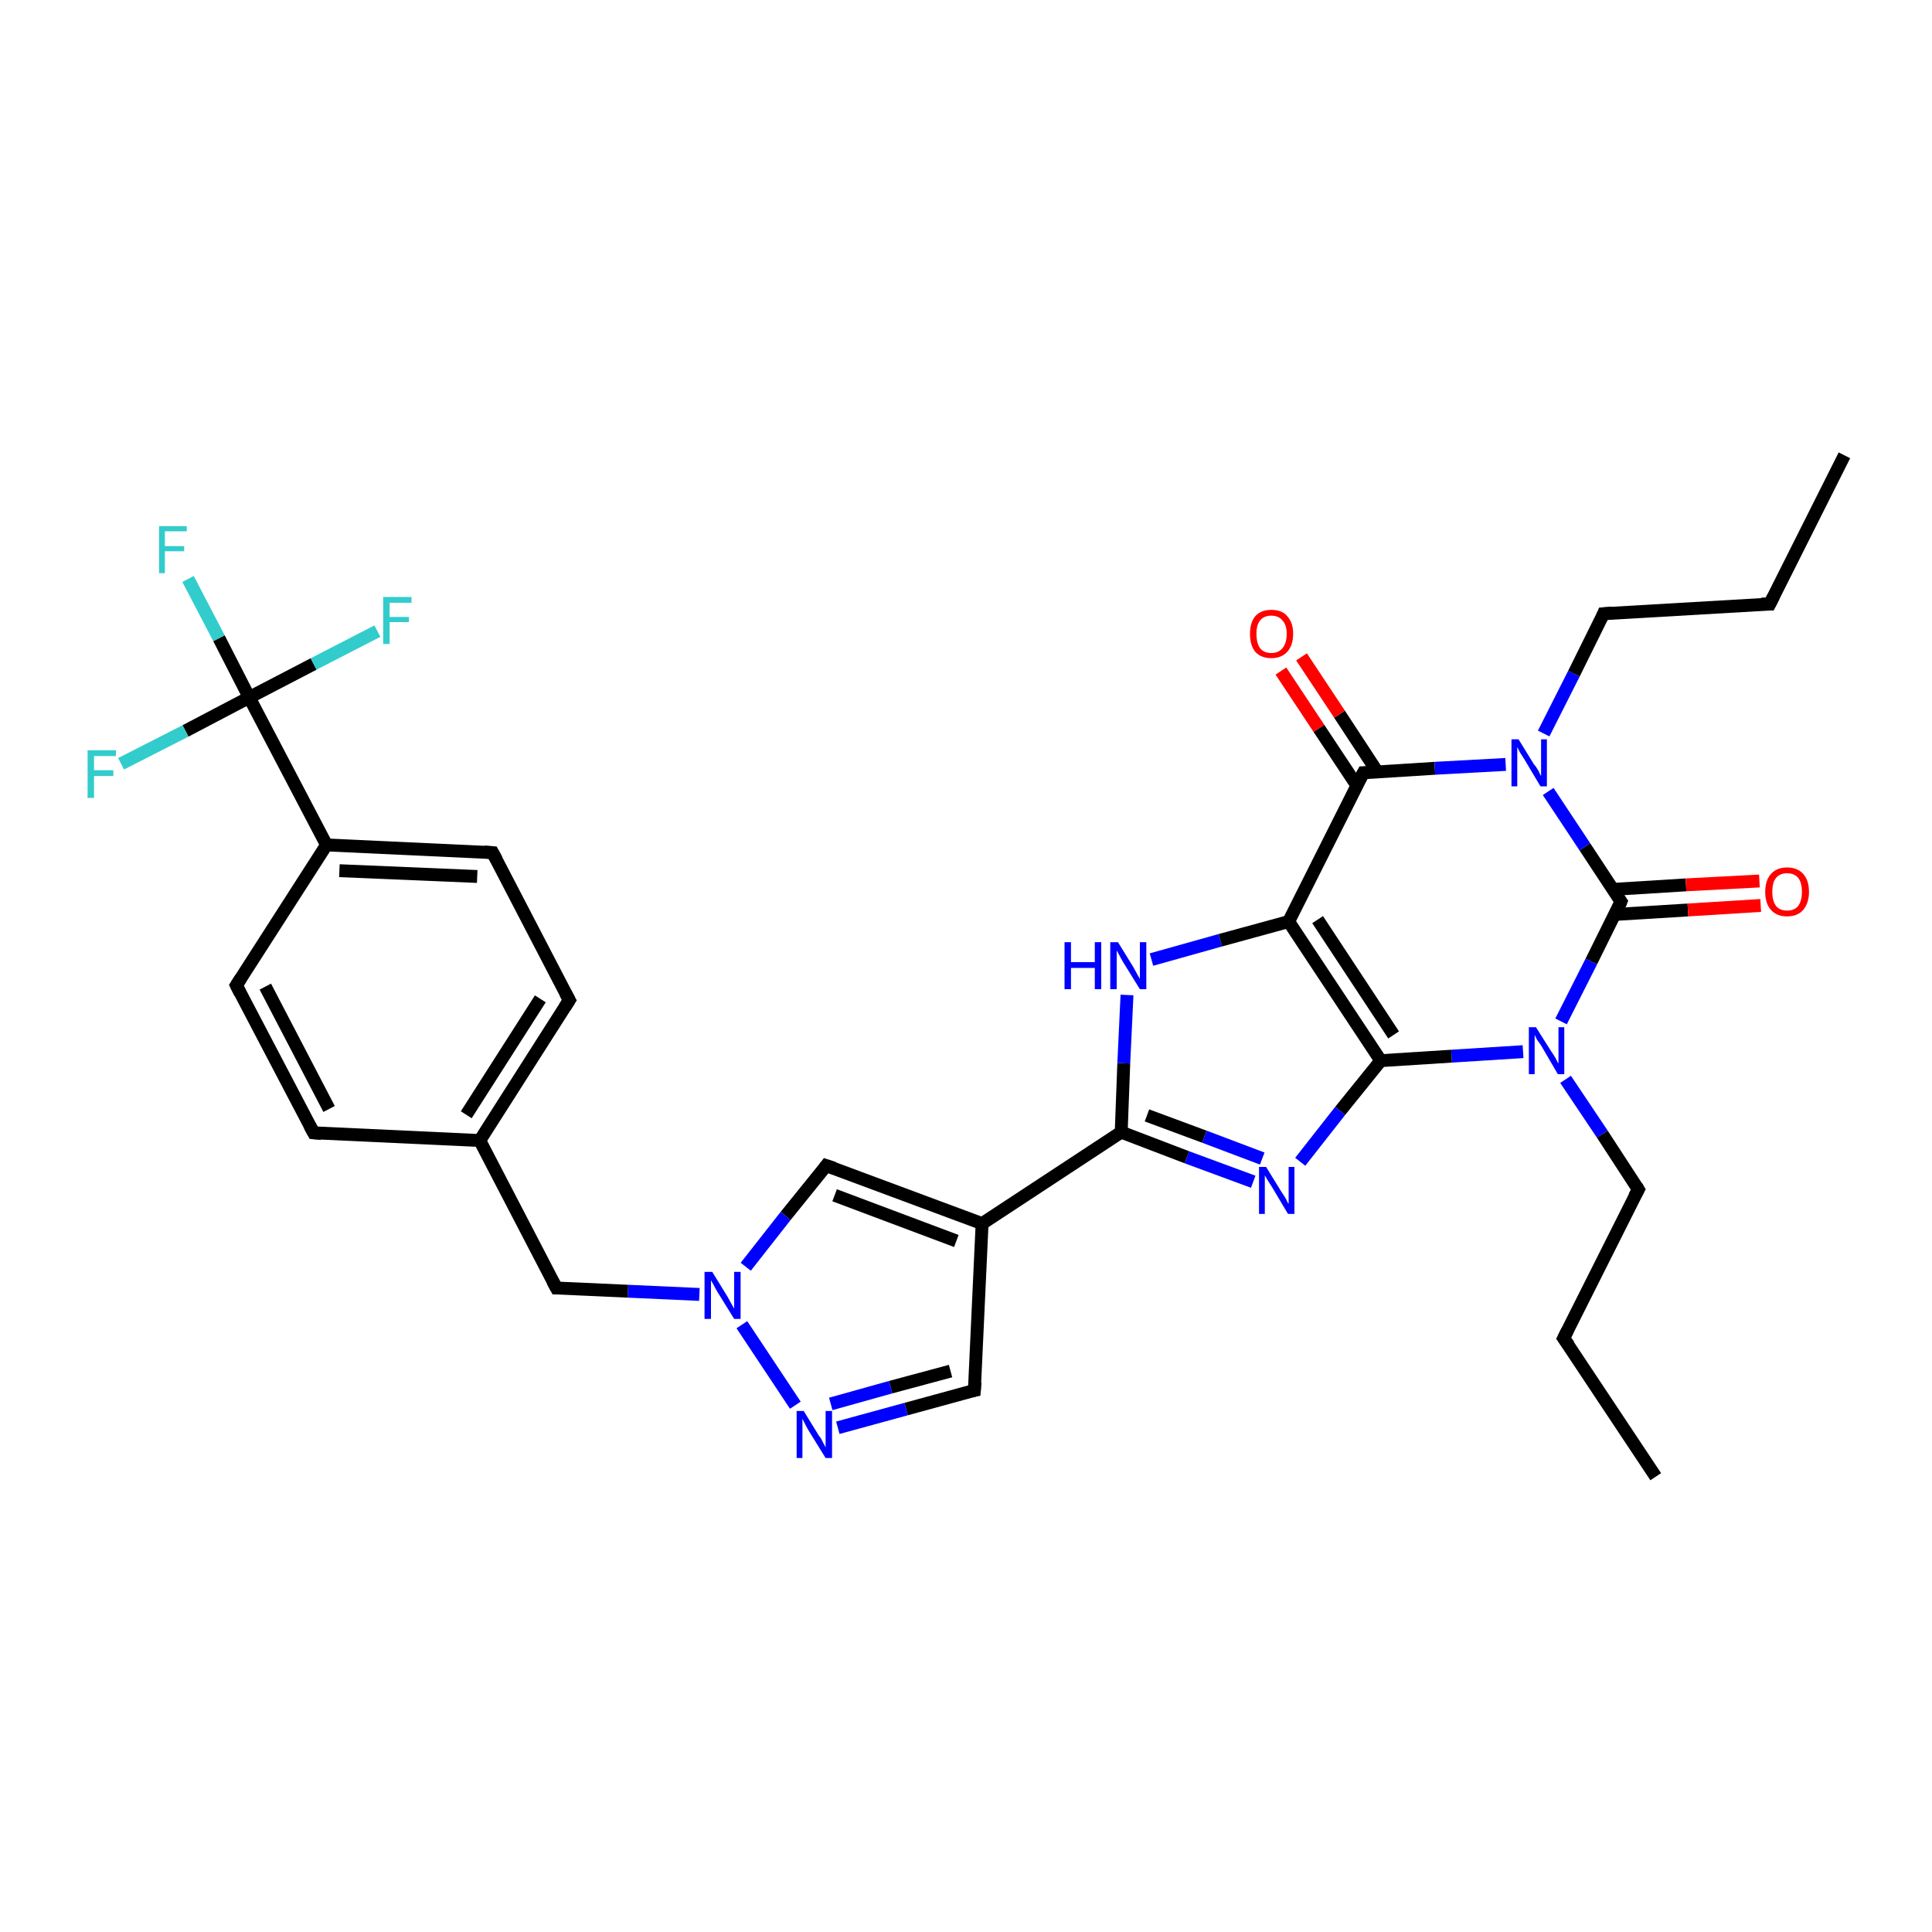 <?xml version='1.0' encoding='iso-8859-1'?>
<svg version='1.1' baseProfile='full'
              xmlns='http://www.w3.org/2000/svg'
                      xmlns:rdkit='http://www.rdkit.org/xml'
                      xmlns:xlink='http://www.w3.org/1999/xlink'
                  xml:space='preserve'
width='300px' height='300px' viewBox='0 0 300 300'>
<!-- END OF HEADER -->
<rect style='opacity:1.0;fill:#FFFFFF;stroke:none' width='300.0' height='300.0' x='0.0' y='0.0'> </rect>
<path class='bond-0 atom-0 atom-1' d='M 257.1,229.3 L 242.8,207.8' style='fill:none;fill-rule:evenodd;stroke:#000000;stroke-width:2.0px;stroke-linecap:butt;stroke-linejoin:miter;stroke-opacity:1' />
<path class='bond-1 atom-1 atom-2' d='M 242.8,207.8 L 254.4,184.7' style='fill:none;fill-rule:evenodd;stroke:#000000;stroke-width:2.0px;stroke-linecap:butt;stroke-linejoin:miter;stroke-opacity:1' />
<path class='bond-2 atom-2 atom-3' d='M 254.4,184.7 L 248.8,176.1' style='fill:none;fill-rule:evenodd;stroke:#000000;stroke-width:2.0px;stroke-linecap:butt;stroke-linejoin:miter;stroke-opacity:1' />
<path class='bond-2 atom-2 atom-3' d='M 248.8,176.1 L 243.1,167.6' style='fill:none;fill-rule:evenodd;stroke:#0000FF;stroke-width:2.0px;stroke-linecap:butt;stroke-linejoin:miter;stroke-opacity:1' />
<path class='bond-3 atom-3 atom-4' d='M 236.5,163.3 L 225.4,164.0' style='fill:none;fill-rule:evenodd;stroke:#0000FF;stroke-width:2.0px;stroke-linecap:butt;stroke-linejoin:miter;stroke-opacity:1' />
<path class='bond-3 atom-3 atom-4' d='M 225.4,164.0 L 214.4,164.7' style='fill:none;fill-rule:evenodd;stroke:#000000;stroke-width:2.0px;stroke-linecap:butt;stroke-linejoin:miter;stroke-opacity:1' />
<path class='bond-4 atom-4 atom-5' d='M 214.4,164.7 L 208.1,172.5' style='fill:none;fill-rule:evenodd;stroke:#000000;stroke-width:2.0px;stroke-linecap:butt;stroke-linejoin:miter;stroke-opacity:1' />
<path class='bond-4 atom-4 atom-5' d='M 208.1,172.5 L 201.9,180.4' style='fill:none;fill-rule:evenodd;stroke:#0000FF;stroke-width:2.0px;stroke-linecap:butt;stroke-linejoin:miter;stroke-opacity:1' />
<path class='bond-5 atom-5 atom-6' d='M 194.6,183.5 L 184.3,179.7' style='fill:none;fill-rule:evenodd;stroke:#0000FF;stroke-width:2.0px;stroke-linecap:butt;stroke-linejoin:miter;stroke-opacity:1' />
<path class='bond-5 atom-5 atom-6' d='M 184.3,179.7 L 174.1,175.8' style='fill:none;fill-rule:evenodd;stroke:#000000;stroke-width:2.0px;stroke-linecap:butt;stroke-linejoin:miter;stroke-opacity:1' />
<path class='bond-5 atom-5 atom-6' d='M 196.0,179.9 L 187.0,176.5' style='fill:none;fill-rule:evenodd;stroke:#0000FF;stroke-width:2.0px;stroke-linecap:butt;stroke-linejoin:miter;stroke-opacity:1' />
<path class='bond-5 atom-5 atom-6' d='M 187.0,176.5 L 178.1,173.2' style='fill:none;fill-rule:evenodd;stroke:#000000;stroke-width:2.0px;stroke-linecap:butt;stroke-linejoin:miter;stroke-opacity:1' />
<path class='bond-6 atom-6 atom-7' d='M 174.1,175.8 L 174.5,165.1' style='fill:none;fill-rule:evenodd;stroke:#000000;stroke-width:2.0px;stroke-linecap:butt;stroke-linejoin:miter;stroke-opacity:1' />
<path class='bond-6 atom-6 atom-7' d='M 174.5,165.1 L 175.0,154.5' style='fill:none;fill-rule:evenodd;stroke:#0000FF;stroke-width:2.0px;stroke-linecap:butt;stroke-linejoin:miter;stroke-opacity:1' />
<path class='bond-7 atom-7 atom-8' d='M 178.8,149.0 L 189.5,146.0' style='fill:none;fill-rule:evenodd;stroke:#0000FF;stroke-width:2.0px;stroke-linecap:butt;stroke-linejoin:miter;stroke-opacity:1' />
<path class='bond-7 atom-7 atom-8' d='M 189.5,146.0 L 200.1,143.1' style='fill:none;fill-rule:evenodd;stroke:#000000;stroke-width:2.0px;stroke-linecap:butt;stroke-linejoin:miter;stroke-opacity:1' />
<path class='bond-8 atom-8 atom-9' d='M 200.1,143.1 L 211.7,120.0' style='fill:none;fill-rule:evenodd;stroke:#000000;stroke-width:2.0px;stroke-linecap:butt;stroke-linejoin:miter;stroke-opacity:1' />
<path class='bond-9 atom-9 atom-10' d='M 213.9,119.9 L 208.0,110.9' style='fill:none;fill-rule:evenodd;stroke:#000000;stroke-width:2.0px;stroke-linecap:butt;stroke-linejoin:miter;stroke-opacity:1' />
<path class='bond-9 atom-9 atom-10' d='M 208.0,110.9 L 202.1,102.0' style='fill:none;fill-rule:evenodd;stroke:#FF0000;stroke-width:2.0px;stroke-linecap:butt;stroke-linejoin:miter;stroke-opacity:1' />
<path class='bond-9 atom-9 atom-10' d='M 210.7,122.0 L 204.8,113.1' style='fill:none;fill-rule:evenodd;stroke:#000000;stroke-width:2.0px;stroke-linecap:butt;stroke-linejoin:miter;stroke-opacity:1' />
<path class='bond-9 atom-9 atom-10' d='M 204.8,113.1 L 198.9,104.2' style='fill:none;fill-rule:evenodd;stroke:#FF0000;stroke-width:2.0px;stroke-linecap:butt;stroke-linejoin:miter;stroke-opacity:1' />
<path class='bond-10 atom-9 atom-11' d='M 211.7,120.0 L 222.8,119.3' style='fill:none;fill-rule:evenodd;stroke:#000000;stroke-width:2.0px;stroke-linecap:butt;stroke-linejoin:miter;stroke-opacity:1' />
<path class='bond-10 atom-9 atom-11' d='M 222.8,119.3 L 233.8,118.7' style='fill:none;fill-rule:evenodd;stroke:#0000FF;stroke-width:2.0px;stroke-linecap:butt;stroke-linejoin:miter;stroke-opacity:1' />
<path class='bond-11 atom-11 atom-12' d='M 239.7,113.9 L 244.4,104.6' style='fill:none;fill-rule:evenodd;stroke:#0000FF;stroke-width:2.0px;stroke-linecap:butt;stroke-linejoin:miter;stroke-opacity:1' />
<path class='bond-11 atom-11 atom-12' d='M 244.4,104.6 L 249.0,95.3' style='fill:none;fill-rule:evenodd;stroke:#000000;stroke-width:2.0px;stroke-linecap:butt;stroke-linejoin:miter;stroke-opacity:1' />
<path class='bond-12 atom-12 atom-13' d='M 249.0,95.3 L 274.8,93.8' style='fill:none;fill-rule:evenodd;stroke:#000000;stroke-width:2.0px;stroke-linecap:butt;stroke-linejoin:miter;stroke-opacity:1' />
<path class='bond-13 atom-13 atom-14' d='M 274.8,93.8 L 286.4,70.7' style='fill:none;fill-rule:evenodd;stroke:#000000;stroke-width:2.0px;stroke-linecap:butt;stroke-linejoin:miter;stroke-opacity:1' />
<path class='bond-14 atom-11 atom-15' d='M 240.4,122.9 L 246.1,131.5' style='fill:none;fill-rule:evenodd;stroke:#0000FF;stroke-width:2.0px;stroke-linecap:butt;stroke-linejoin:miter;stroke-opacity:1' />
<path class='bond-14 atom-11 atom-15' d='M 246.1,131.5 L 251.7,140.0' style='fill:none;fill-rule:evenodd;stroke:#000000;stroke-width:2.0px;stroke-linecap:butt;stroke-linejoin:miter;stroke-opacity:1' />
<path class='bond-15 atom-15 atom-16' d='M 250.7,142.0 L 262.1,141.3' style='fill:none;fill-rule:evenodd;stroke:#000000;stroke-width:2.0px;stroke-linecap:butt;stroke-linejoin:miter;stroke-opacity:1' />
<path class='bond-15 atom-15 atom-16' d='M 262.1,141.3 L 273.4,140.6' style='fill:none;fill-rule:evenodd;stroke:#FF0000;stroke-width:2.0px;stroke-linecap:butt;stroke-linejoin:miter;stroke-opacity:1' />
<path class='bond-15 atom-15 atom-16' d='M 250.5,138.1 L 261.8,137.4' style='fill:none;fill-rule:evenodd;stroke:#000000;stroke-width:2.0px;stroke-linecap:butt;stroke-linejoin:miter;stroke-opacity:1' />
<path class='bond-15 atom-15 atom-16' d='M 261.8,137.4 L 273.2,136.8' style='fill:none;fill-rule:evenodd;stroke:#FF0000;stroke-width:2.0px;stroke-linecap:butt;stroke-linejoin:miter;stroke-opacity:1' />
<path class='bond-16 atom-6 atom-17' d='M 174.1,175.8 L 152.5,190.0' style='fill:none;fill-rule:evenodd;stroke:#000000;stroke-width:2.0px;stroke-linecap:butt;stroke-linejoin:miter;stroke-opacity:1' />
<path class='bond-17 atom-17 atom-18' d='M 152.5,190.0 L 151.3,215.9' style='fill:none;fill-rule:evenodd;stroke:#000000;stroke-width:2.0px;stroke-linecap:butt;stroke-linejoin:miter;stroke-opacity:1' />
<path class='bond-18 atom-18 atom-19' d='M 151.3,215.9 L 140.7,218.8' style='fill:none;fill-rule:evenodd;stroke:#000000;stroke-width:2.0px;stroke-linecap:butt;stroke-linejoin:miter;stroke-opacity:1' />
<path class='bond-18 atom-18 atom-19' d='M 140.7,218.8 L 130.1,221.7' style='fill:none;fill-rule:evenodd;stroke:#0000FF;stroke-width:2.0px;stroke-linecap:butt;stroke-linejoin:miter;stroke-opacity:1' />
<path class='bond-18 atom-18 atom-19' d='M 147.6,212.9 L 138.3,215.4' style='fill:none;fill-rule:evenodd;stroke:#000000;stroke-width:2.0px;stroke-linecap:butt;stroke-linejoin:miter;stroke-opacity:1' />
<path class='bond-18 atom-18 atom-19' d='M 138.3,215.4 L 129.0,218.0' style='fill:none;fill-rule:evenodd;stroke:#0000FF;stroke-width:2.0px;stroke-linecap:butt;stroke-linejoin:miter;stroke-opacity:1' />
<path class='bond-19 atom-19 atom-20' d='M 123.5,218.2 L 115.2,205.7' style='fill:none;fill-rule:evenodd;stroke:#0000FF;stroke-width:2.0px;stroke-linecap:butt;stroke-linejoin:miter;stroke-opacity:1' />
<path class='bond-20 atom-20 atom-21' d='M 108.6,201.0 L 97.5,200.5' style='fill:none;fill-rule:evenodd;stroke:#0000FF;stroke-width:2.0px;stroke-linecap:butt;stroke-linejoin:miter;stroke-opacity:1' />
<path class='bond-20 atom-20 atom-21' d='M 97.5,200.5 L 86.4,200.0' style='fill:none;fill-rule:evenodd;stroke:#000000;stroke-width:2.0px;stroke-linecap:butt;stroke-linejoin:miter;stroke-opacity:1' />
<path class='bond-21 atom-21 atom-22' d='M 86.4,200.0 L 74.5,177.1' style='fill:none;fill-rule:evenodd;stroke:#000000;stroke-width:2.0px;stroke-linecap:butt;stroke-linejoin:miter;stroke-opacity:1' />
<path class='bond-22 atom-22 atom-23' d='M 74.5,177.1 L 88.4,155.3' style='fill:none;fill-rule:evenodd;stroke:#000000;stroke-width:2.0px;stroke-linecap:butt;stroke-linejoin:miter;stroke-opacity:1' />
<path class='bond-22 atom-22 atom-23' d='M 72.4,173.1 L 83.9,155.1' style='fill:none;fill-rule:evenodd;stroke:#000000;stroke-width:2.0px;stroke-linecap:butt;stroke-linejoin:miter;stroke-opacity:1' />
<path class='bond-23 atom-23 atom-24' d='M 88.4,155.3 L 76.5,132.4' style='fill:none;fill-rule:evenodd;stroke:#000000;stroke-width:2.0px;stroke-linecap:butt;stroke-linejoin:miter;stroke-opacity:1' />
<path class='bond-24 atom-24 atom-25' d='M 76.5,132.4 L 50.7,131.2' style='fill:none;fill-rule:evenodd;stroke:#000000;stroke-width:2.0px;stroke-linecap:butt;stroke-linejoin:miter;stroke-opacity:1' />
<path class='bond-24 atom-24 atom-25' d='M 74.1,136.1 L 52.7,135.2' style='fill:none;fill-rule:evenodd;stroke:#000000;stroke-width:2.0px;stroke-linecap:butt;stroke-linejoin:miter;stroke-opacity:1' />
<path class='bond-25 atom-25 atom-26' d='M 50.7,131.2 L 36.7,153.0' style='fill:none;fill-rule:evenodd;stroke:#000000;stroke-width:2.0px;stroke-linecap:butt;stroke-linejoin:miter;stroke-opacity:1' />
<path class='bond-26 atom-26 atom-27' d='M 36.7,153.0 L 48.7,175.9' style='fill:none;fill-rule:evenodd;stroke:#000000;stroke-width:2.0px;stroke-linecap:butt;stroke-linejoin:miter;stroke-opacity:1' />
<path class='bond-26 atom-26 atom-27' d='M 41.2,153.2 L 51.1,172.2' style='fill:none;fill-rule:evenodd;stroke:#000000;stroke-width:2.0px;stroke-linecap:butt;stroke-linejoin:miter;stroke-opacity:1' />
<path class='bond-27 atom-25 atom-28' d='M 50.7,131.2 L 38.7,108.3' style='fill:none;fill-rule:evenodd;stroke:#000000;stroke-width:2.0px;stroke-linecap:butt;stroke-linejoin:miter;stroke-opacity:1' />
<path class='bond-28 atom-28 atom-29' d='M 38.7,108.3 L 34.0,99.1' style='fill:none;fill-rule:evenodd;stroke:#000000;stroke-width:2.0px;stroke-linecap:butt;stroke-linejoin:miter;stroke-opacity:1' />
<path class='bond-28 atom-28 atom-29' d='M 34.0,99.1 L 29.2,89.9' style='fill:none;fill-rule:evenodd;stroke:#33CCCC;stroke-width:2.0px;stroke-linecap:butt;stroke-linejoin:miter;stroke-opacity:1' />
<path class='bond-29 atom-28 atom-30' d='M 38.7,108.3 L 48.7,103.1' style='fill:none;fill-rule:evenodd;stroke:#000000;stroke-width:2.0px;stroke-linecap:butt;stroke-linejoin:miter;stroke-opacity:1' />
<path class='bond-29 atom-28 atom-30' d='M 48.7,103.1 L 58.6,98.0' style='fill:none;fill-rule:evenodd;stroke:#33CCCC;stroke-width:2.0px;stroke-linecap:butt;stroke-linejoin:miter;stroke-opacity:1' />
<path class='bond-30 atom-28 atom-31' d='M 38.7,108.3 L 28.8,113.5' style='fill:none;fill-rule:evenodd;stroke:#000000;stroke-width:2.0px;stroke-linecap:butt;stroke-linejoin:miter;stroke-opacity:1' />
<path class='bond-30 atom-28 atom-31' d='M 28.8,113.5 L 18.8,118.6' style='fill:none;fill-rule:evenodd;stroke:#33CCCC;stroke-width:2.0px;stroke-linecap:butt;stroke-linejoin:miter;stroke-opacity:1' />
<path class='bond-31 atom-20 atom-32' d='M 115.8,196.7 L 122.0,188.8' style='fill:none;fill-rule:evenodd;stroke:#0000FF;stroke-width:2.0px;stroke-linecap:butt;stroke-linejoin:miter;stroke-opacity:1' />
<path class='bond-31 atom-20 atom-32' d='M 122.0,188.8 L 128.3,181.0' style='fill:none;fill-rule:evenodd;stroke:#000000;stroke-width:2.0px;stroke-linecap:butt;stroke-linejoin:miter;stroke-opacity:1' />
<path class='bond-32 atom-15 atom-3' d='M 251.7,140.0 L 247.1,149.3' style='fill:none;fill-rule:evenodd;stroke:#000000;stroke-width:2.0px;stroke-linecap:butt;stroke-linejoin:miter;stroke-opacity:1' />
<path class='bond-32 atom-15 atom-3' d='M 247.1,149.3 L 242.4,158.6' style='fill:none;fill-rule:evenodd;stroke:#0000FF;stroke-width:2.0px;stroke-linecap:butt;stroke-linejoin:miter;stroke-opacity:1' />
<path class='bond-33 atom-32 atom-17' d='M 128.3,181.0 L 152.5,190.0' style='fill:none;fill-rule:evenodd;stroke:#000000;stroke-width:2.0px;stroke-linecap:butt;stroke-linejoin:miter;stroke-opacity:1' />
<path class='bond-33 atom-32 atom-17' d='M 129.6,185.6 L 148.5,192.7' style='fill:none;fill-rule:evenodd;stroke:#000000;stroke-width:2.0px;stroke-linecap:butt;stroke-linejoin:miter;stroke-opacity:1' />
<path class='bond-34 atom-8 atom-4' d='M 200.1,143.1 L 214.4,164.7' style='fill:none;fill-rule:evenodd;stroke:#000000;stroke-width:2.0px;stroke-linecap:butt;stroke-linejoin:miter;stroke-opacity:1' />
<path class='bond-34 atom-8 atom-4' d='M 204.6,142.8 L 216.4,160.7' style='fill:none;fill-rule:evenodd;stroke:#000000;stroke-width:2.0px;stroke-linecap:butt;stroke-linejoin:miter;stroke-opacity:1' />
<path class='bond-35 atom-27 atom-22' d='M 48.7,175.9 L 74.5,177.1' style='fill:none;fill-rule:evenodd;stroke:#000000;stroke-width:2.0px;stroke-linecap:butt;stroke-linejoin:miter;stroke-opacity:1' />
<path d='M 243.6,208.9 L 242.8,207.8 L 243.4,206.6' style='fill:none;stroke:#000000;stroke-width:2.0px;stroke-linecap:butt;stroke-linejoin:miter;stroke-opacity:1;' />
<path d='M 253.8,185.8 L 254.4,184.7 L 254.1,184.2' style='fill:none;stroke:#000000;stroke-width:2.0px;stroke-linecap:butt;stroke-linejoin:miter;stroke-opacity:1;' />
<path d='M 211.1,121.1 L 211.7,120.0 L 212.2,120.0' style='fill:none;stroke:#000000;stroke-width:2.0px;stroke-linecap:butt;stroke-linejoin:miter;stroke-opacity:1;' />
<path d='M 248.8,95.8 L 249.0,95.3 L 250.3,95.2' style='fill:none;stroke:#000000;stroke-width:2.0px;stroke-linecap:butt;stroke-linejoin:miter;stroke-opacity:1;' />
<path d='M 273.5,93.8 L 274.8,93.8 L 275.4,92.6' style='fill:none;stroke:#000000;stroke-width:2.0px;stroke-linecap:butt;stroke-linejoin:miter;stroke-opacity:1;' />
<path d='M 251.4,139.6 L 251.7,140.0 L 251.5,140.5' style='fill:none;stroke:#000000;stroke-width:2.0px;stroke-linecap:butt;stroke-linejoin:miter;stroke-opacity:1;' />
<path d='M 151.4,214.6 L 151.3,215.9 L 150.8,216.0' style='fill:none;stroke:#000000;stroke-width:2.0px;stroke-linecap:butt;stroke-linejoin:miter;stroke-opacity:1;' />
<path d='M 86.9,200.0 L 86.4,200.0 L 85.8,198.9' style='fill:none;stroke:#000000;stroke-width:2.0px;stroke-linecap:butt;stroke-linejoin:miter;stroke-opacity:1;' />
<path d='M 87.7,156.4 L 88.4,155.3 L 87.8,154.2' style='fill:none;stroke:#000000;stroke-width:2.0px;stroke-linecap:butt;stroke-linejoin:miter;stroke-opacity:1;' />
<path d='M 77.1,133.5 L 76.5,132.4 L 75.2,132.3' style='fill:none;stroke:#000000;stroke-width:2.0px;stroke-linecap:butt;stroke-linejoin:miter;stroke-opacity:1;' />
<path d='M 37.4,151.9 L 36.7,153.0 L 37.3,154.2' style='fill:none;stroke:#000000;stroke-width:2.0px;stroke-linecap:butt;stroke-linejoin:miter;stroke-opacity:1;' />
<path d='M 48.1,174.8 L 48.7,175.9 L 49.9,176.0' style='fill:none;stroke:#000000;stroke-width:2.0px;stroke-linecap:butt;stroke-linejoin:miter;stroke-opacity:1;' />
<path d='M 128.0,181.4 L 128.3,181.0 L 129.5,181.4' style='fill:none;stroke:#000000;stroke-width:2.0px;stroke-linecap:butt;stroke-linejoin:miter;stroke-opacity:1;' />
<path class='atom-3' d='M 238.5 159.5
L 240.9 163.3
Q 241.2 163.7, 241.6 164.4
Q 241.9 165.1, 242.0 165.1
L 242.0 159.5
L 242.9 159.5
L 242.9 166.8
L 241.9 166.8
L 239.4 162.5
Q 239.1 162.0, 238.7 161.5
Q 238.4 160.9, 238.3 160.7
L 238.3 166.8
L 237.4 166.8
L 237.4 159.5
L 238.5 159.5
' fill='#0000FF'/>
<path class='atom-5' d='M 196.6 181.2
L 199.0 185.1
Q 199.3 185.5, 199.7 186.2
Q 200.0 186.9, 200.1 186.9
L 200.1 181.2
L 201.0 181.2
L 201.0 188.5
L 200.0 188.5
L 197.5 184.3
Q 197.2 183.8, 196.8 183.2
Q 196.5 182.7, 196.4 182.5
L 196.4 188.5
L 195.5 188.5
L 195.5 181.2
L 196.6 181.2
' fill='#0000FF'/>
<path class='atom-7' d='M 165.3 146.3
L 166.3 146.3
L 166.3 149.4
L 170.0 149.4
L 170.0 146.3
L 171.0 146.3
L 171.0 153.6
L 170.0 153.6
L 170.0 150.3
L 166.3 150.3
L 166.3 153.6
L 165.3 153.6
L 165.3 146.3
' fill='#0000FF'/>
<path class='atom-7' d='M 173.6 146.3
L 176.0 150.2
Q 176.2 150.6, 176.6 151.3
Q 177.0 152.0, 177.0 152.0
L 177.0 146.3
L 178.0 146.3
L 178.0 153.6
L 177.0 153.6
L 174.4 149.4
Q 174.1 148.9, 173.8 148.3
Q 173.5 147.8, 173.4 147.6
L 173.4 153.6
L 172.4 153.6
L 172.4 146.3
L 173.6 146.3
' fill='#0000FF'/>
<path class='atom-10' d='M 194.1 98.4
Q 194.1 96.7, 194.9 95.7
Q 195.8 94.7, 197.4 94.7
Q 199.1 94.7, 199.9 95.7
Q 200.8 96.7, 200.8 98.4
Q 200.8 100.2, 199.9 101.2
Q 199.0 102.2, 197.4 102.2
Q 195.8 102.2, 194.9 101.2
Q 194.1 100.2, 194.1 98.4
M 197.4 101.4
Q 198.5 101.4, 199.1 100.7
Q 199.8 99.9, 199.8 98.4
Q 199.8 97.0, 199.1 96.3
Q 198.5 95.6, 197.4 95.6
Q 196.3 95.6, 195.7 96.3
Q 195.1 97.0, 195.1 98.4
Q 195.1 99.9, 195.7 100.7
Q 196.3 101.4, 197.4 101.4
' fill='#FF0000'/>
<path class='atom-11' d='M 235.8 114.8
L 238.2 118.7
Q 238.5 119.0, 238.9 119.7
Q 239.2 120.4, 239.3 120.5
L 239.3 114.8
L 240.2 114.8
L 240.2 122.1
L 239.2 122.1
L 236.7 117.9
Q 236.4 117.4, 236.0 116.8
Q 235.7 116.2, 235.6 116.0
L 235.6 122.1
L 234.7 122.1
L 234.7 114.8
L 235.8 114.8
' fill='#0000FF'/>
<path class='atom-16' d='M 274.1 138.5
Q 274.1 136.7, 275.0 135.7
Q 275.9 134.7, 277.5 134.7
Q 279.1 134.7, 280.0 135.7
Q 280.9 136.7, 280.9 138.5
Q 280.9 140.2, 280.0 141.3
Q 279.1 142.3, 277.5 142.3
Q 275.9 142.3, 275.0 141.3
Q 274.1 140.3, 274.1 138.5
M 277.5 141.4
Q 278.6 141.4, 279.2 140.7
Q 279.8 139.9, 279.8 138.5
Q 279.8 137.0, 279.2 136.3
Q 278.6 135.6, 277.5 135.6
Q 276.4 135.6, 275.8 136.3
Q 275.2 137.0, 275.2 138.5
Q 275.2 139.9, 275.8 140.7
Q 276.4 141.4, 277.5 141.4
' fill='#FF0000'/>
<path class='atom-19' d='M 124.8 219.1
L 127.2 223.0
Q 127.5 223.3, 127.8 224.0
Q 128.2 224.7, 128.2 224.8
L 128.2 219.1
L 129.2 219.1
L 129.2 226.4
L 128.2 226.4
L 125.6 222.2
Q 125.3 221.7, 125.0 221.1
Q 124.7 220.5, 124.6 220.3
L 124.6 226.4
L 123.7 226.4
L 123.7 219.1
L 124.8 219.1
' fill='#0000FF'/>
<path class='atom-20' d='M 110.6 197.5
L 113.0 201.4
Q 113.2 201.8, 113.6 202.5
Q 114.0 203.2, 114.0 203.2
L 114.0 197.5
L 115.0 197.5
L 115.0 204.8
L 114.0 204.8
L 111.4 200.6
Q 111.1 200.1, 110.8 199.5
Q 110.5 199.0, 110.4 198.8
L 110.4 204.8
L 109.4 204.8
L 109.4 197.5
L 110.6 197.5
' fill='#0000FF'/>
<path class='atom-29' d='M 24.7 81.7
L 29.0 81.7
L 29.0 82.5
L 25.6 82.5
L 25.6 84.8
L 28.6 84.8
L 28.6 85.6
L 25.6 85.6
L 25.6 89.0
L 24.7 89.0
L 24.7 81.7
' fill='#33CCCC'/>
<path class='atom-30' d='M 59.5 92.7
L 63.9 92.7
L 63.9 93.6
L 60.5 93.6
L 60.5 95.8
L 63.5 95.8
L 63.5 96.6
L 60.5 96.6
L 60.5 100.0
L 59.5 100.0
L 59.5 92.7
' fill='#33CCCC'/>
<path class='atom-31' d='M 13.6 116.5
L 18.0 116.5
L 18.0 117.4
L 14.6 117.4
L 14.6 119.6
L 17.6 119.6
L 17.6 120.5
L 14.6 120.5
L 14.6 123.9
L 13.6 123.9
L 13.6 116.5
' fill='#33CCCC'/>
</svg>

